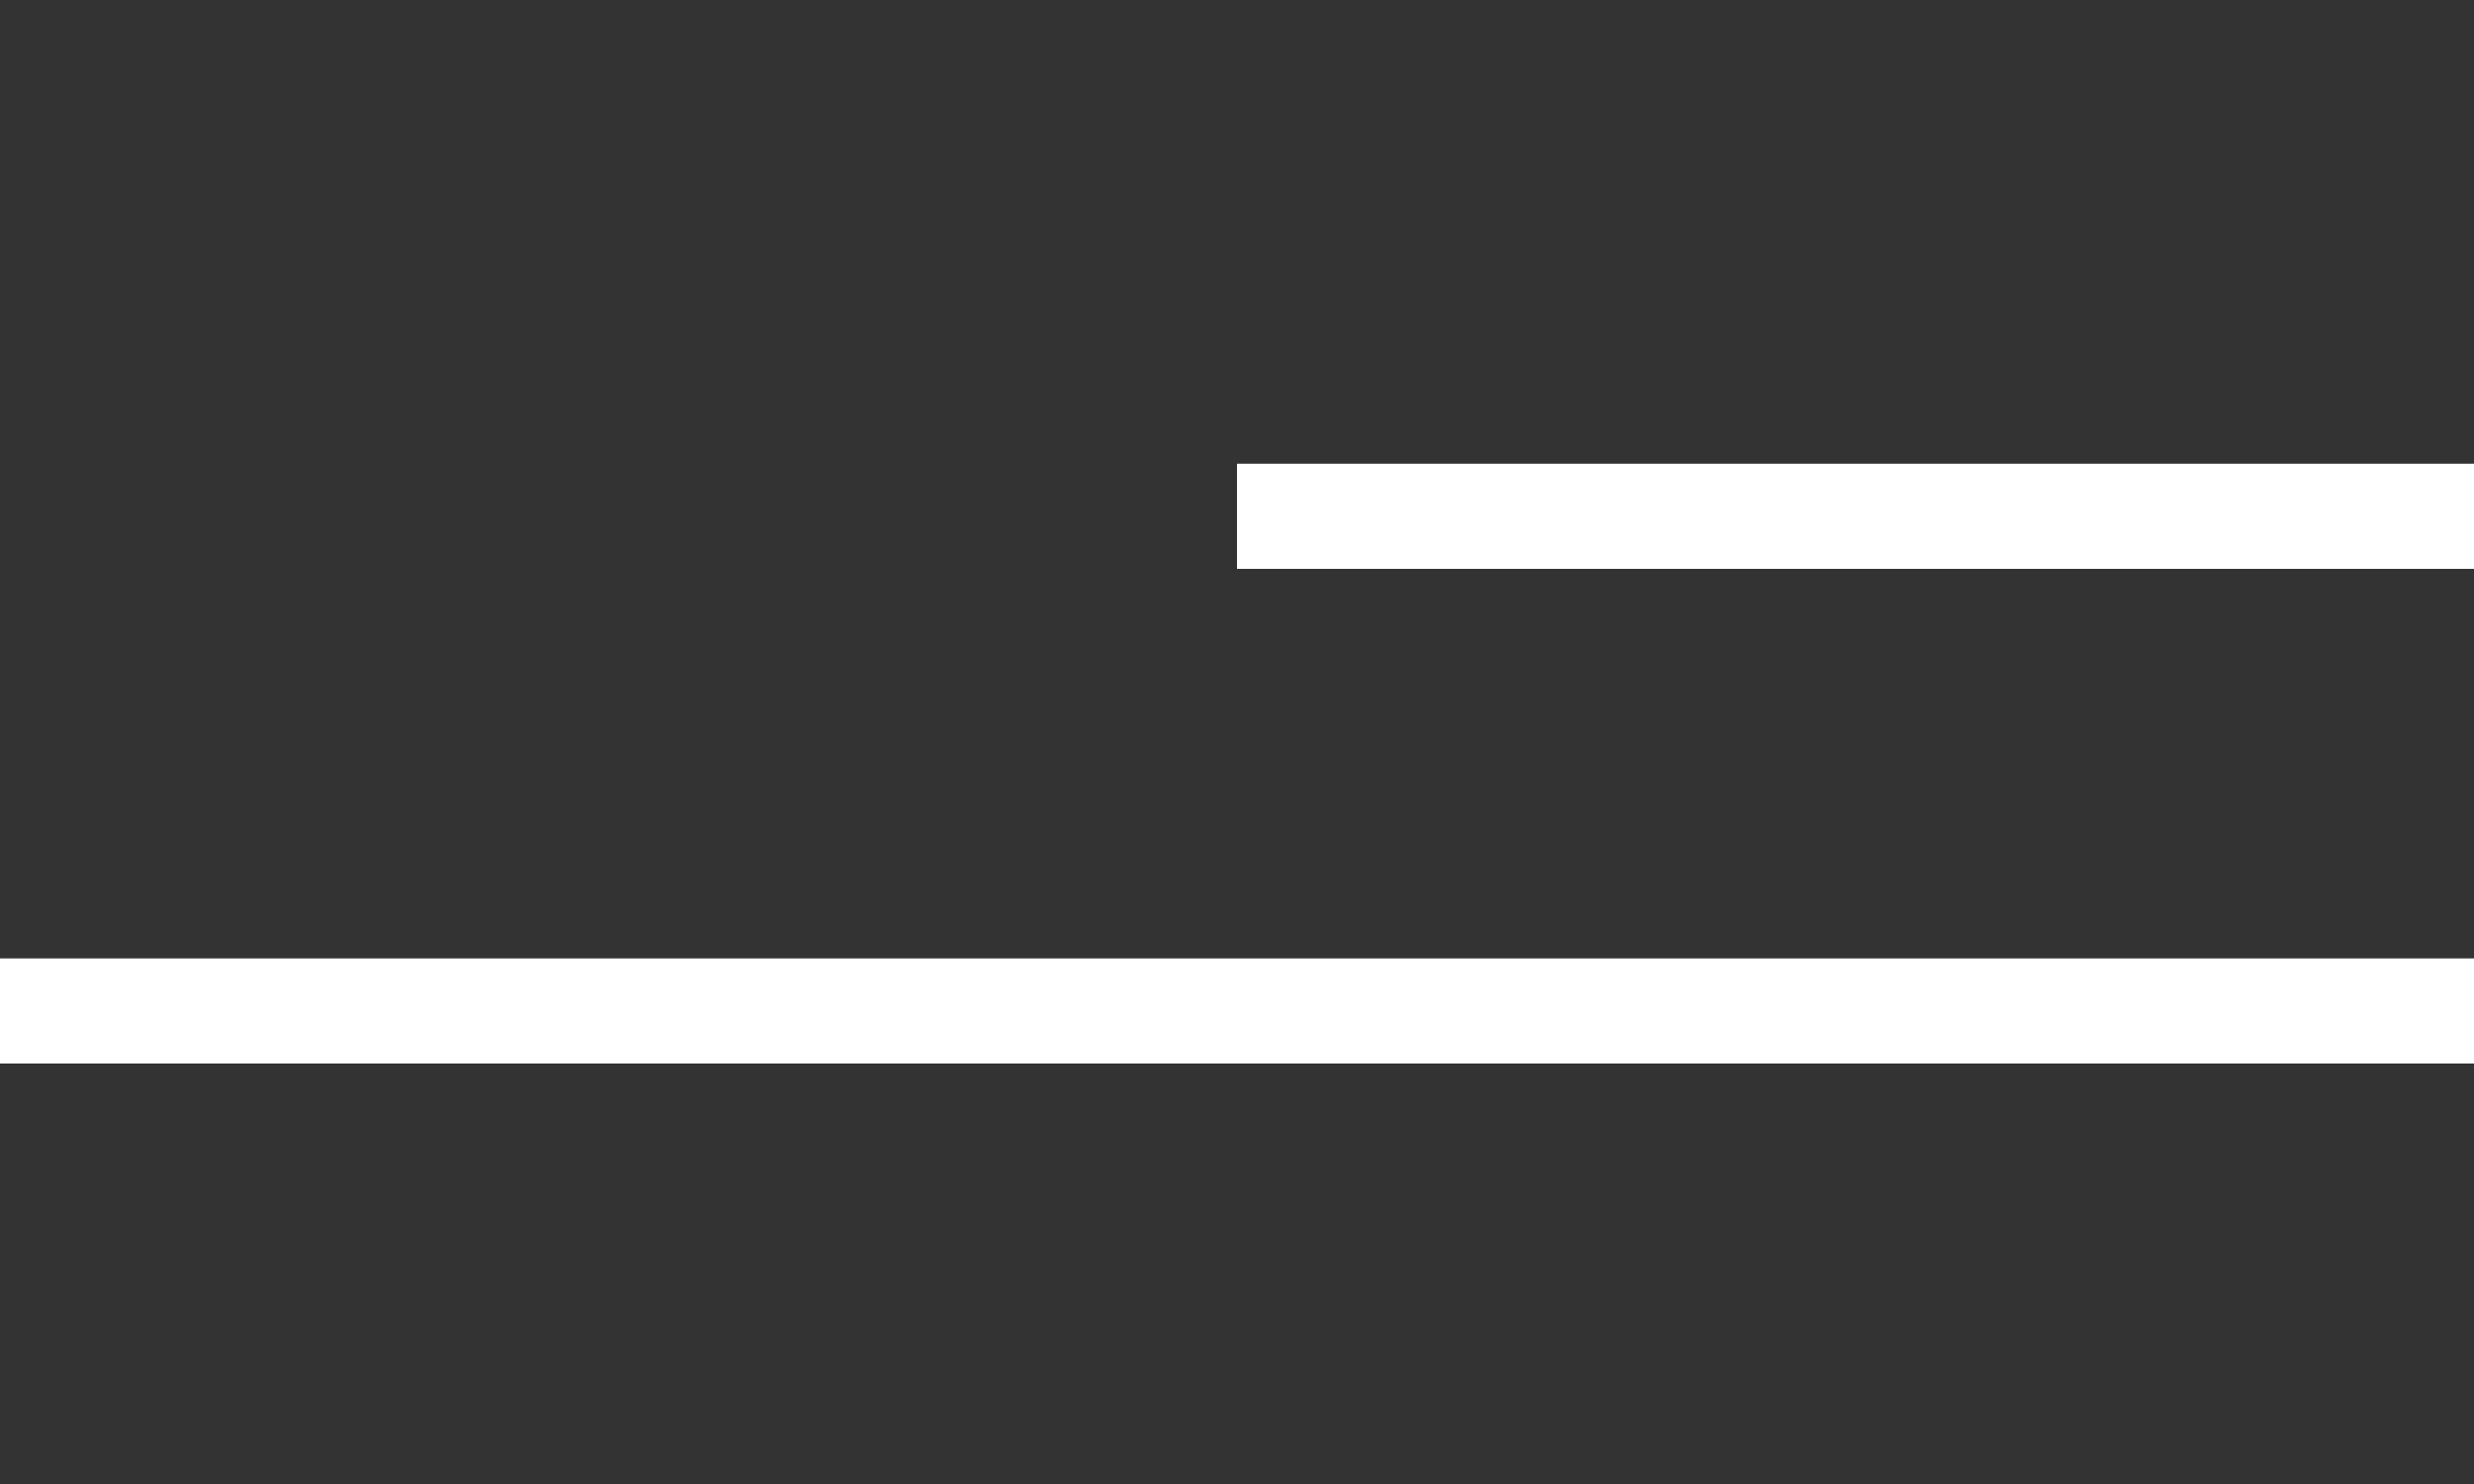 <?xml version="1.0" encoding="UTF-8"?> <svg xmlns="http://www.w3.org/2000/svg" width="40" height="24" viewBox="0 0 40 24" fill="none"><rect x="0" y="0" width="40" height="24" fill="#333333" stroke="none"/><rect x="20" y="7.5" width="20" height="1.7" fill="white"></rect><rect y="15.5" width="40" height="1.7" fill="white"></rect></svg> 
